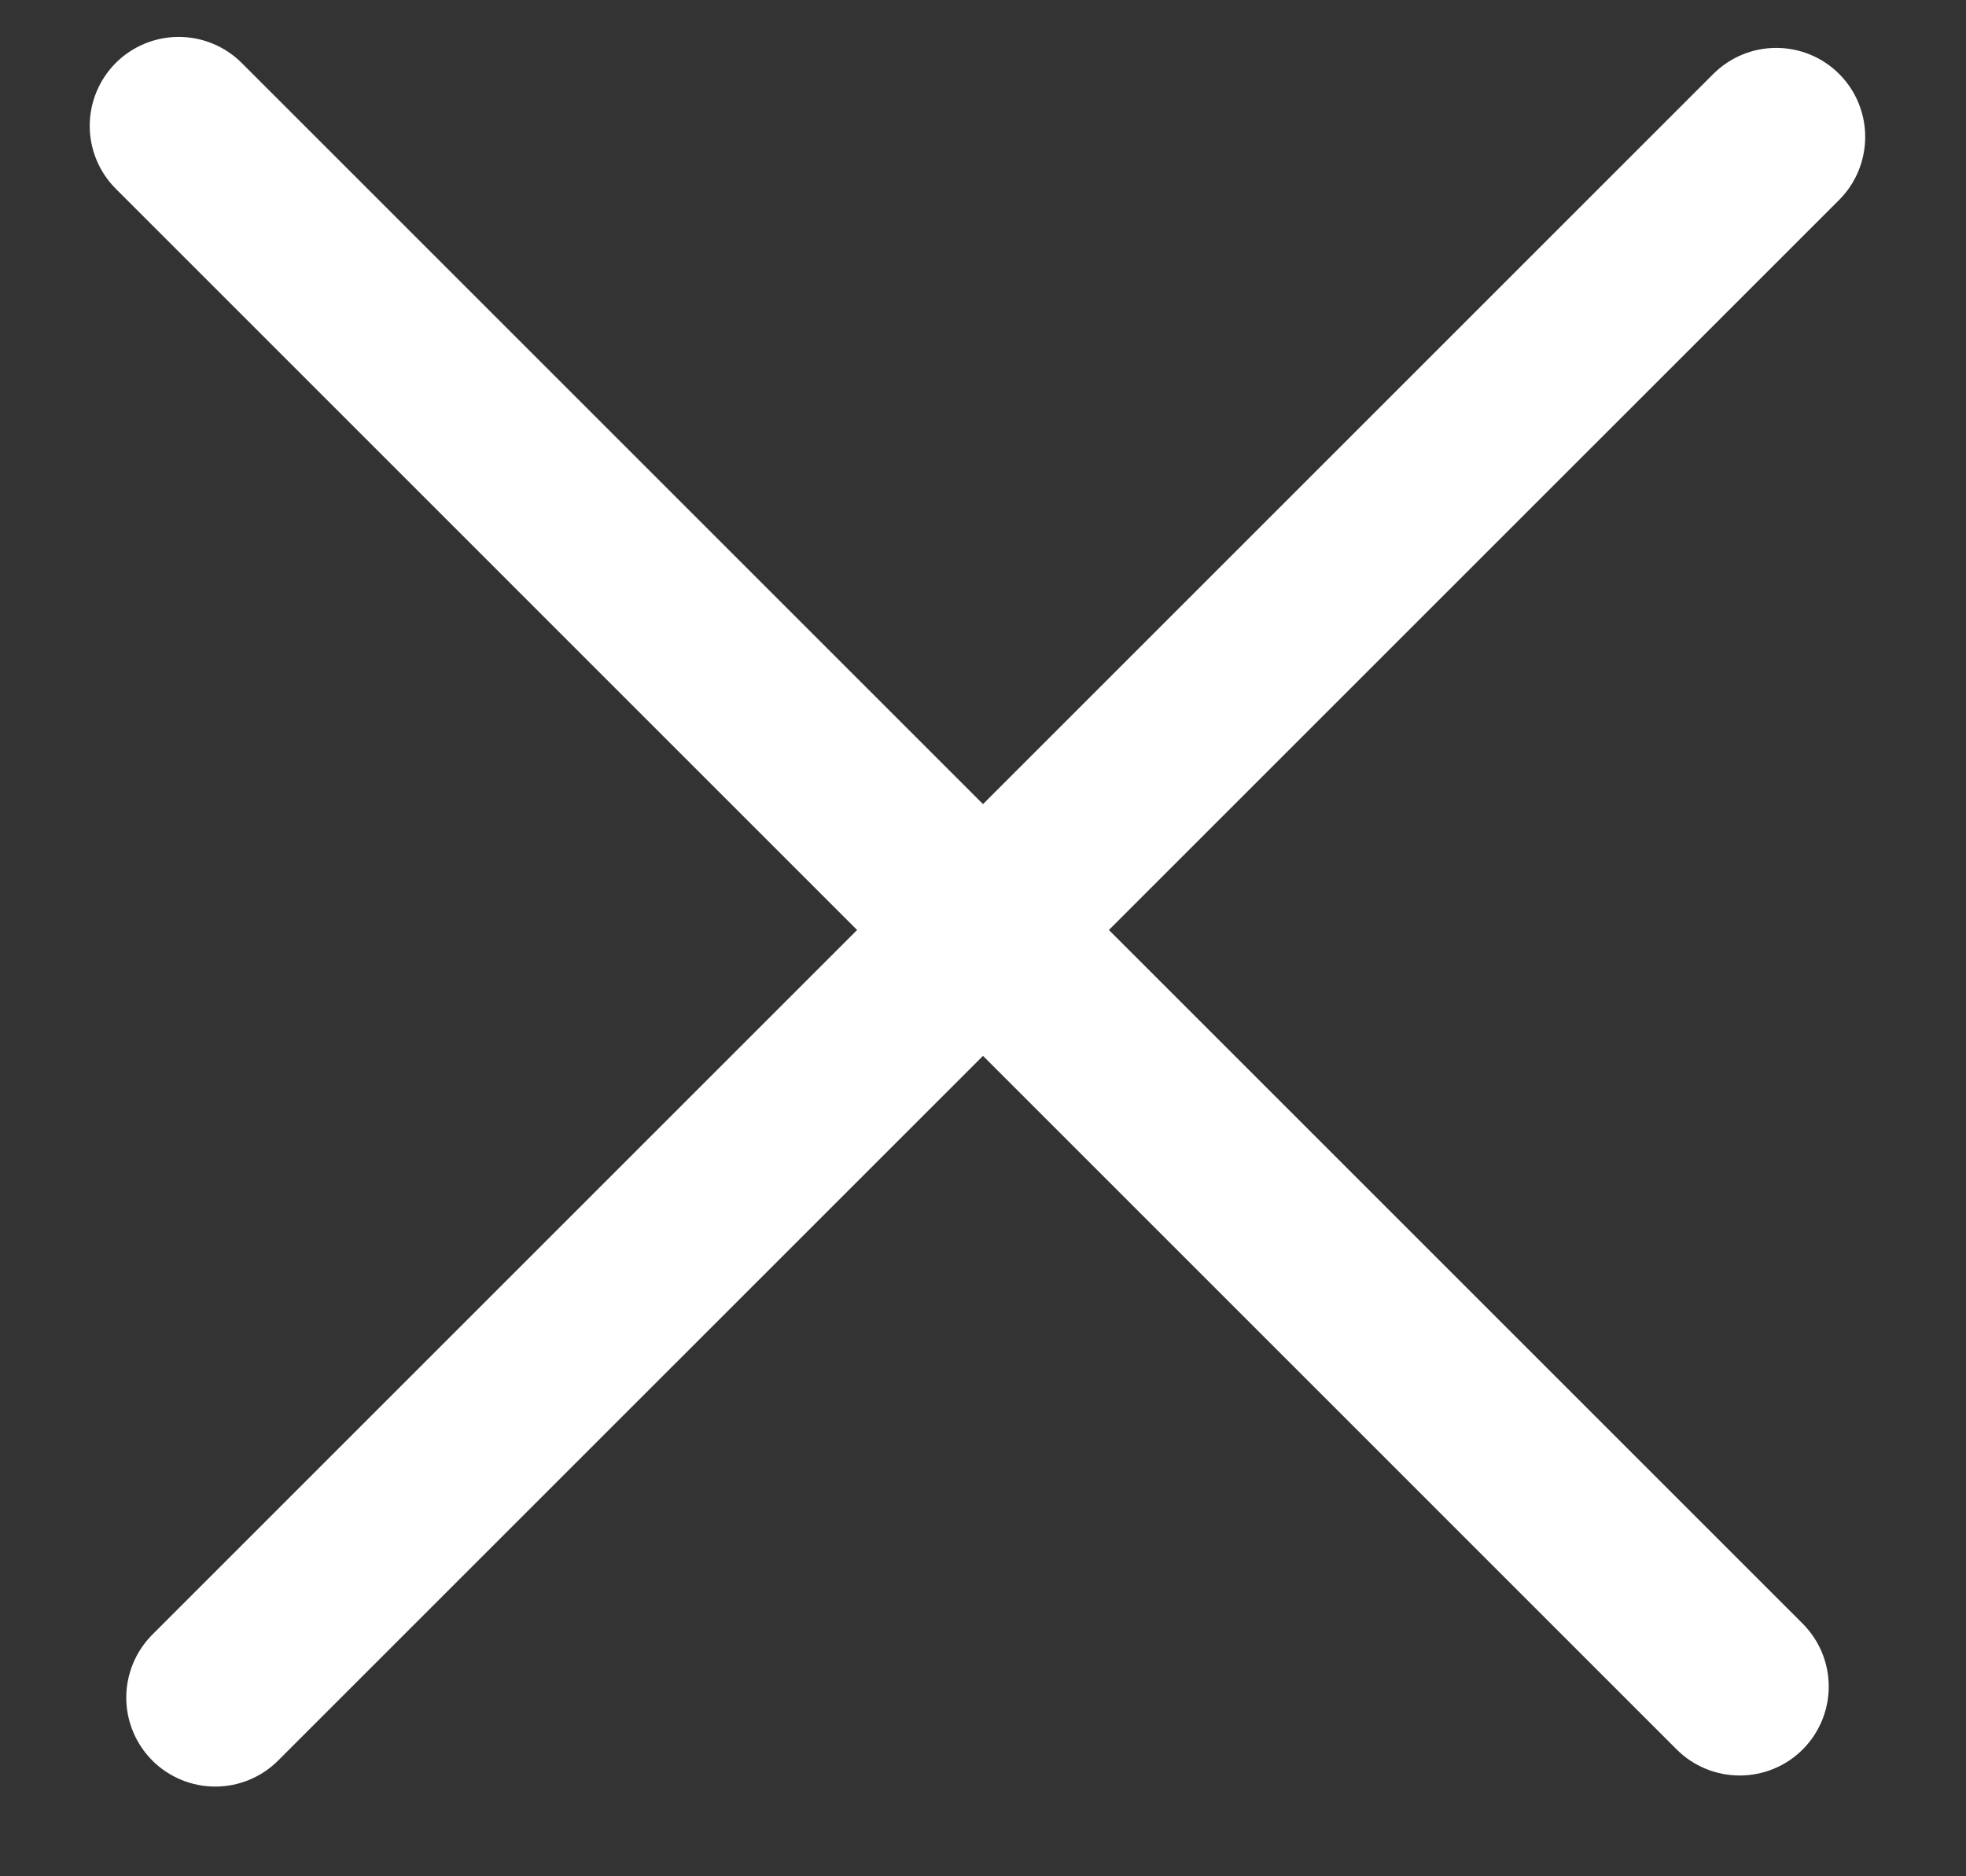 <svg width="22" height="21" viewBox="0 0 22 21" fill="none" xmlns="http://www.w3.org/2000/svg">
<rect x="0" y="0" width="22" height="21" fill="#333333" stroke="none"/>
<path d="M18.763 19.581L1.296 2.113C1.109 1.926 1.004 1.673 1.004 1.409C1.004 1.145 1.109 0.891 1.296 0.704C1.482 0.518 1.736 0.413 2 0.413C2.264 0.413 2.518 0.518 2.704 0.704L20.172 18.172C20.359 18.359 20.464 18.612 20.464 18.876C20.464 19.141 20.359 19.394 20.172 19.581C19.985 19.768 19.732 19.872 19.468 19.872C19.204 19.872 18.95 19.768 18.763 19.581Z" fill="white"/>
<path d="M20.581 2.237L3.113 19.704C2.926 19.891 2.673 19.996 2.409 19.996C2.145 19.996 1.891 19.891 1.704 19.704C1.518 19.517 1.413 19.264 1.413 19C1.413 18.736 1.518 18.483 1.704 18.296L19.172 0.828C19.359 0.641 19.612 0.536 19.876 0.536C20.141 0.536 20.394 0.641 20.581 0.828C20.768 1.015 20.872 1.268 20.872 1.532C20.872 1.796 20.768 2.05 20.581 2.237Z" fill="white"/>
</svg>
